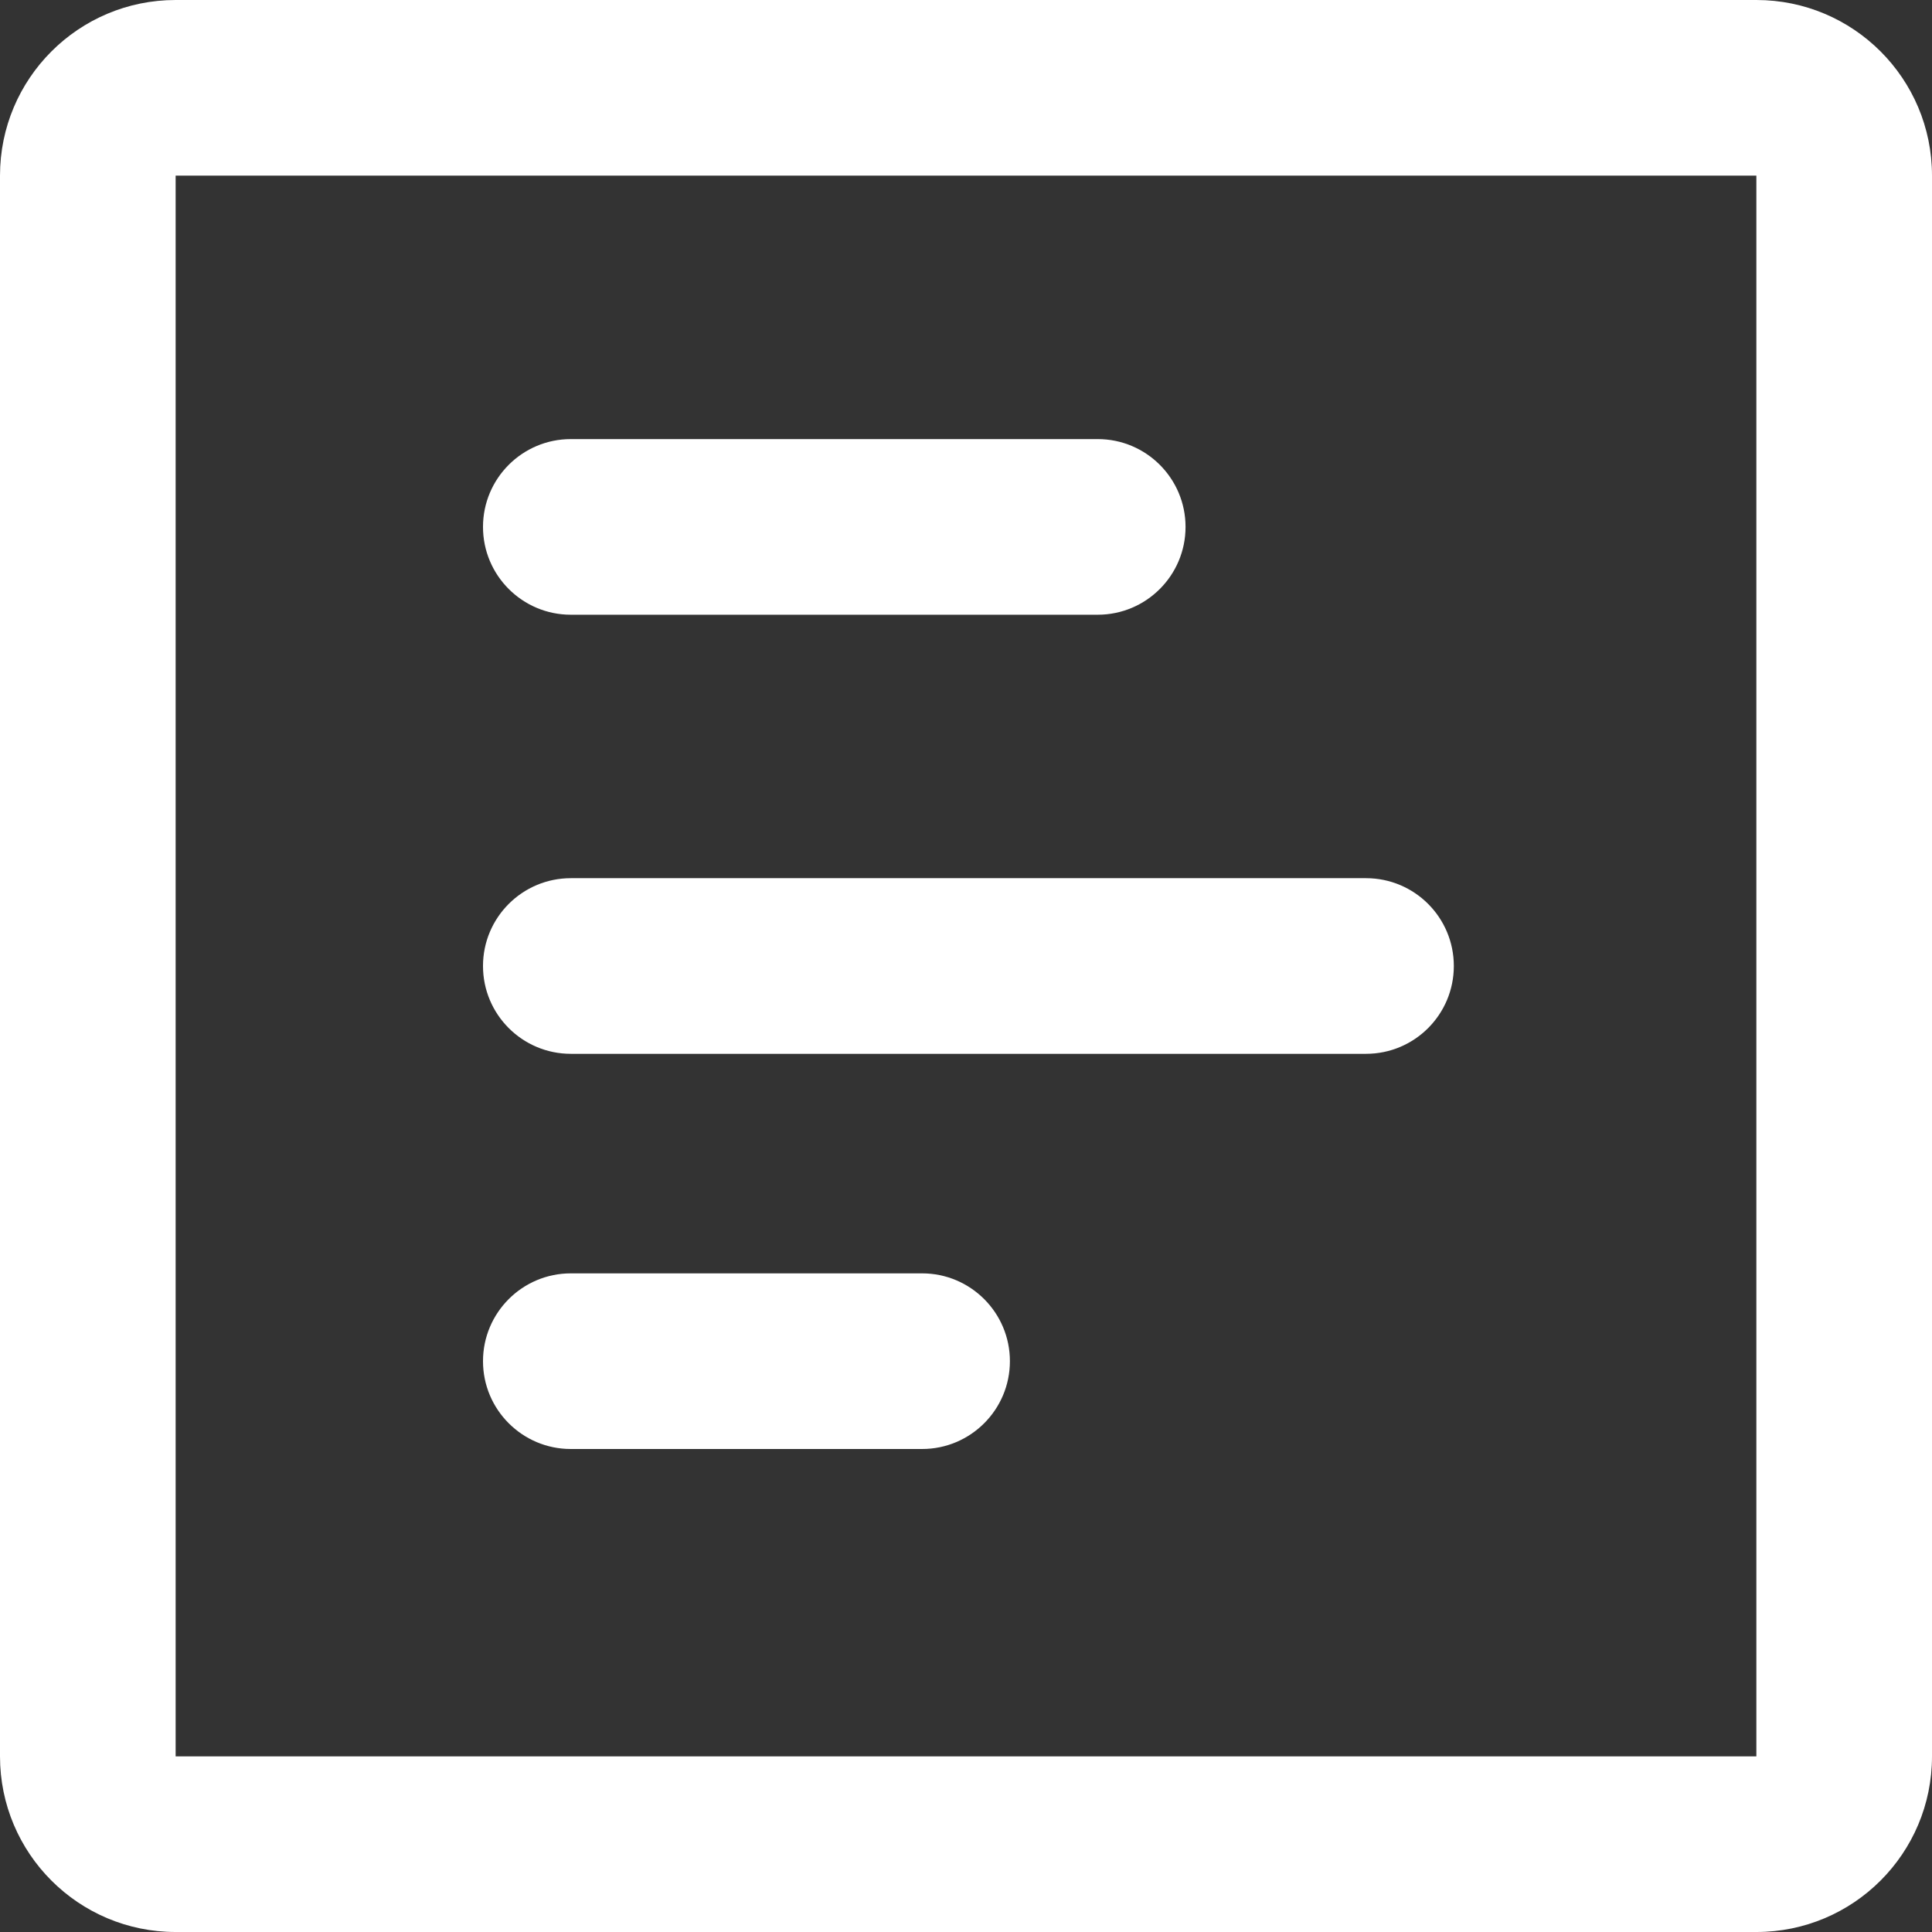<?xml version="1.0" encoding="UTF-8"?>
<svg width="22px" height="22px" viewBox="0 0 22 22" version="1.1" xmlns="http://www.w3.org/2000/svg" xmlns:xlink="http://www.w3.org/1999/xlink">
    <rect x="0" y="0" width="22" height="22" fill="#333333" stroke="none"/>
    <!-- Generator: sketchtool 51 (57462) - http://www.bohemiancoding.com/sketch -->
    <title>8AAF950B-766C-4721-B9F7-77A0BE0BE3BB</title>
    <desc>Created with sketchtool.</desc>
    <defs></defs>
    <g id="Index" stroke="none" stroke-width="1" fill="none" fill-rule="evenodd">
        <g transform="translate(-22, -1170)" fill="#FFFFFF" fill-rule="nonzero" id="News">
            <g transform="translate(22, 1170)">
                <path d="M2,2 L2,20 L20,20 L20,2 L2,2 Z M2,0 L20,0 C21.105,-2.02906125e-16 22,0.895 22,2 L22,20 C22,21.105 21.105,22 20,22 L2,22 C0.895,22 1.3527075e-16,21.105 0,20 L0,2 C-1.3527075e-16,0.895 0.895,2.02906125e-16 2,0 Z" id="Rectangle-2"></path>
                <path d="M6.5,7 C5.948,7 5.5,6.552 5.5,6 C5.5,5.448 5.948,5 6.5,5 L12.5,5 C13.052,5 13.5,5.448 13.5,6 C13.5,6.552 13.052,7 12.5,7 L6.5,7 Z" id="Line"></path>
                <path d="M6.5,12 C5.948,12 5.5,11.552 5.5,11 C5.5,10.448 5.948,10 6.5,10 L15.555,10 C16.108,10 16.555,10.448 16.555,11 C16.555,11.552 16.108,12 15.555,12 L6.5,12 Z" id="Line-3"></path>
                <path d="M6.5,16.5 C5.948,16.5 5.5,16.052 5.5,15.5 C5.5,14.948 5.948,14.5 6.5,14.5 L10.5,14.5 C11.052,14.5 11.5,14.948 11.5,15.5 C11.5,16.052 11.052,16.5 10.5,16.5 L6.5,16.5 Z" id="Line-4"></path>
            </g>
        </g>
    </g>
</svg>